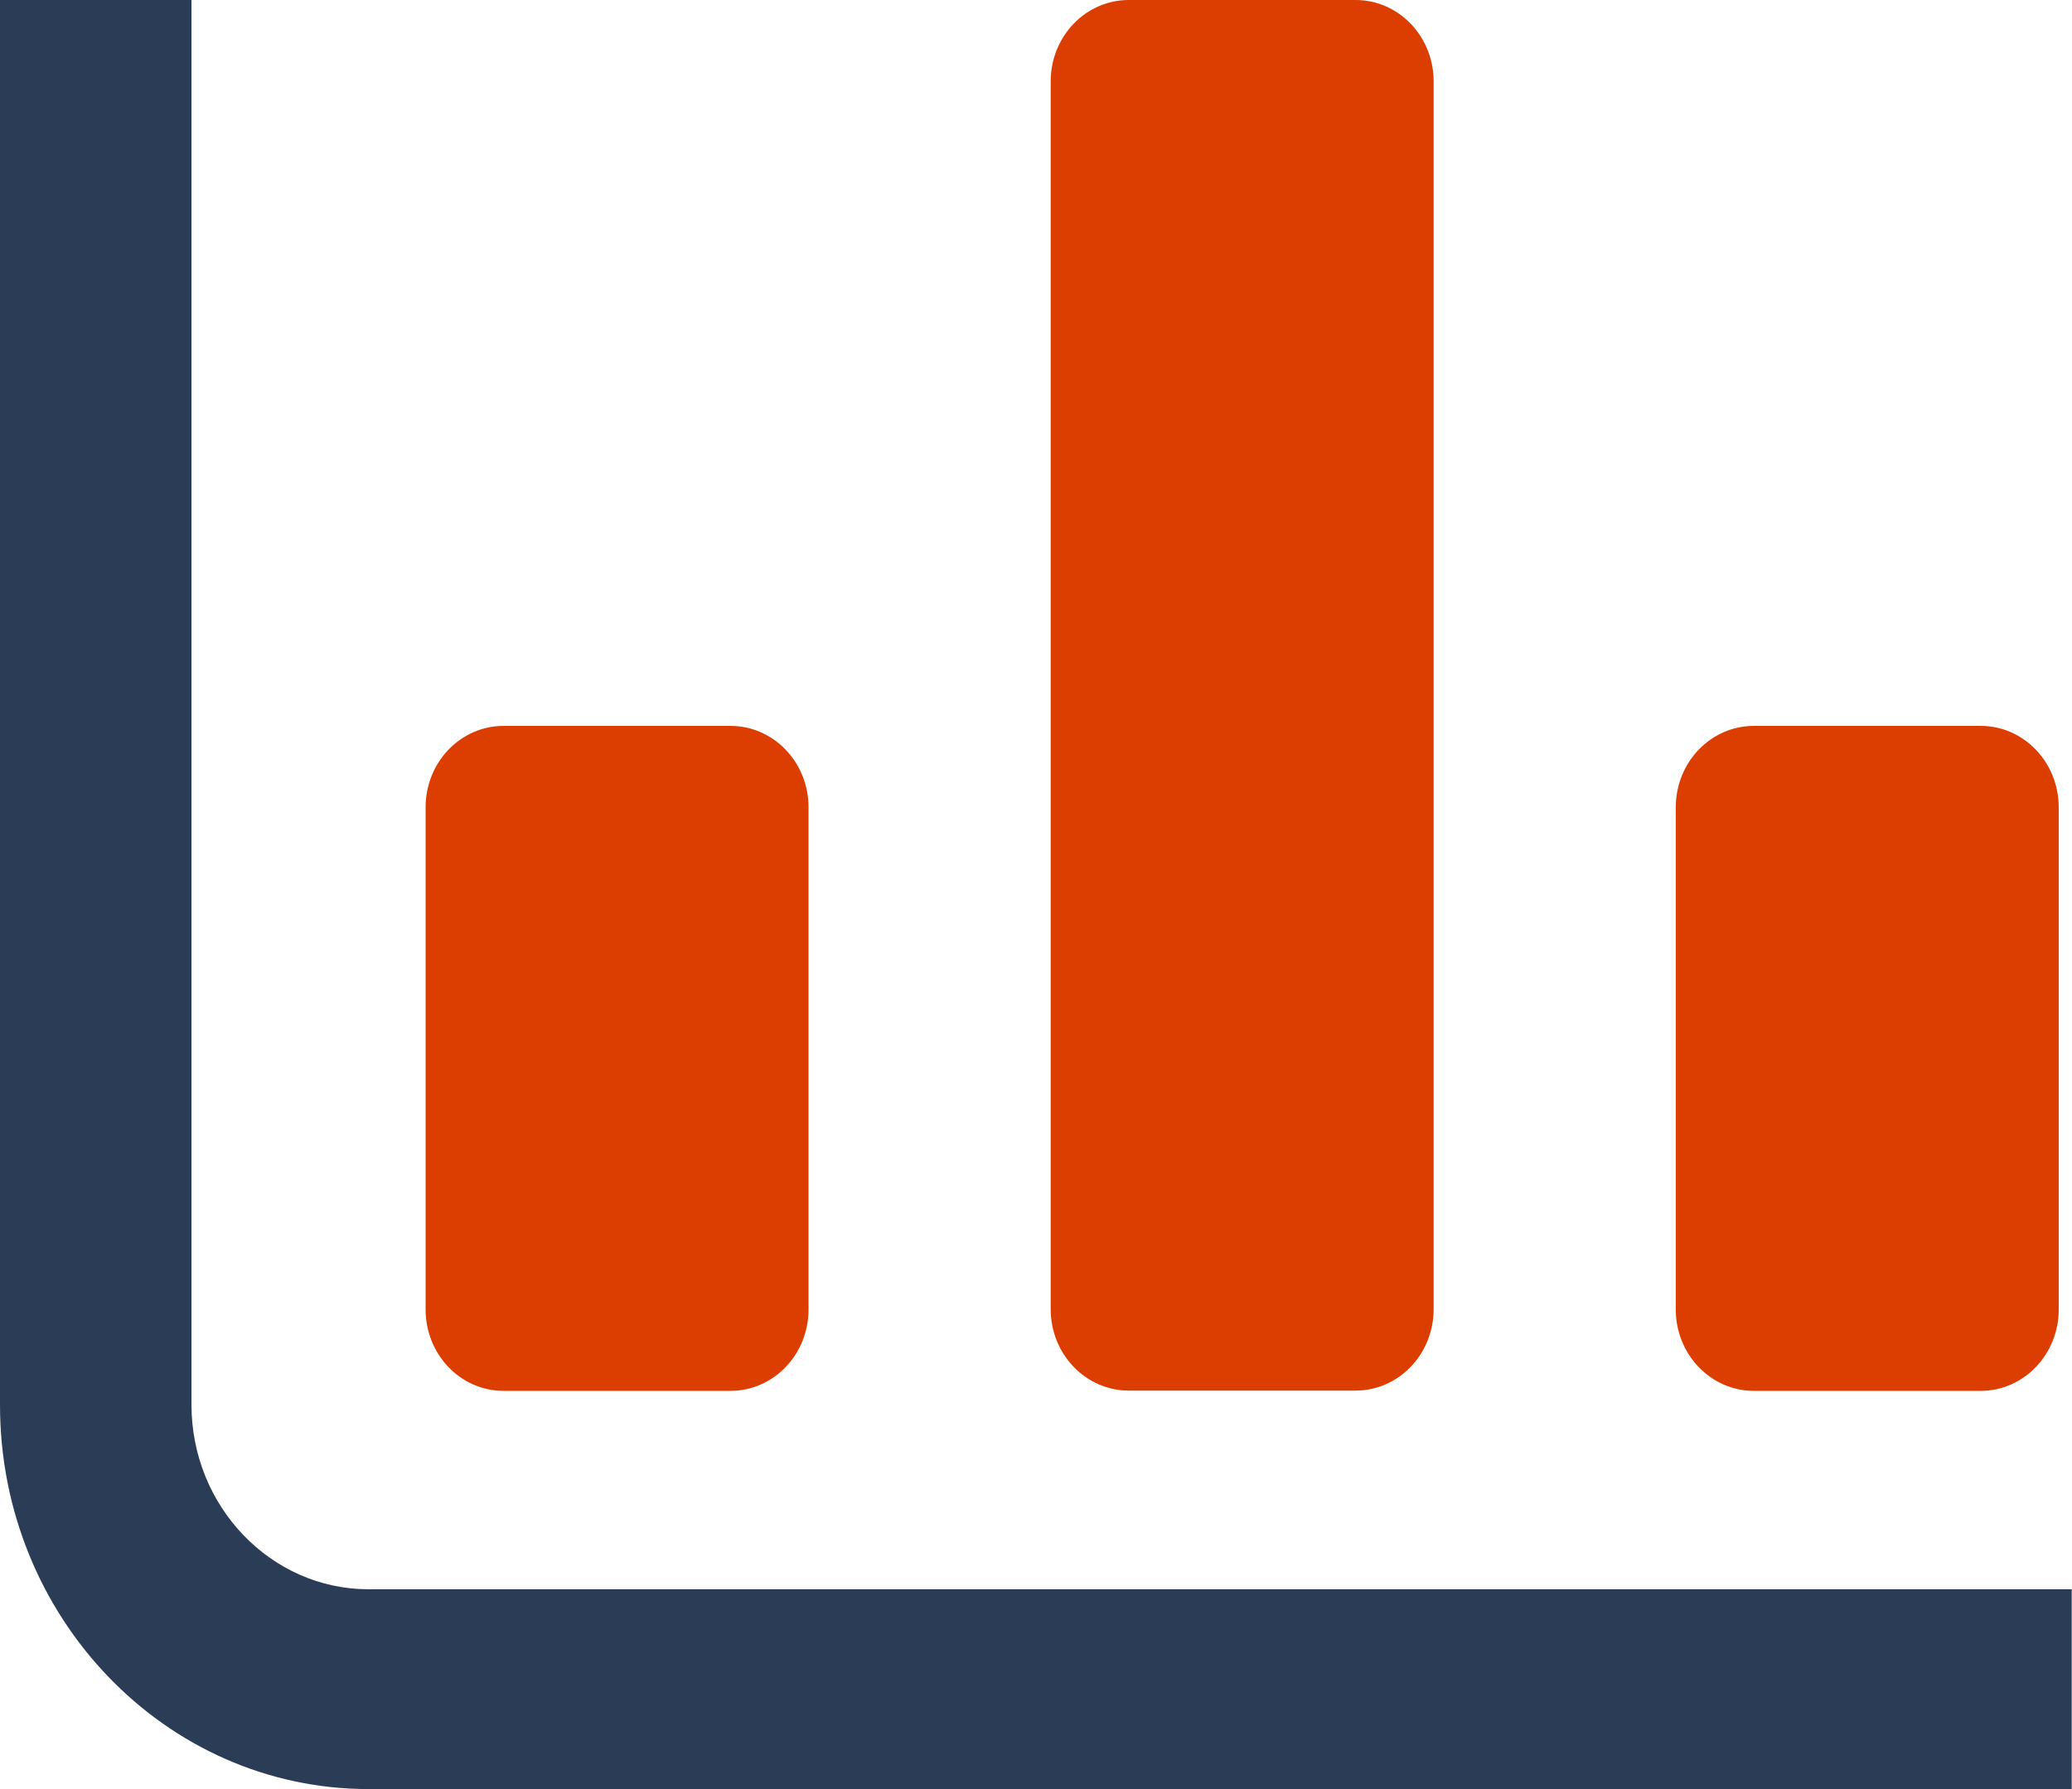 <svg width="22" height="19" viewBox="0 0 22 19" fill="none" xmlns="http://www.w3.org/2000/svg">
<g clip-path="url(#clip0_2331_491)">
<path d="M22 19H3.913C1.755 19 0 17.171 0 14.921V0H2.033V14.918C2.033 15.998 2.877 16.878 3.913 16.878H21.997V18.997L22 19Z" fill="#2B3D56"/>
<path d="M7.756 7.709H5.347C4.889 7.709 4.519 8.096 4.519 8.573V13.907C4.519 14.384 4.889 14.771 5.347 14.771H7.756C8.214 14.771 8.585 14.384 8.585 13.907V8.573C8.585 8.096 8.214 7.709 7.756 7.709Z" fill="#DB3E00"/>
<path d="M21.031 7.709H18.622C18.164 7.709 17.793 8.096 17.793 8.573V13.907C17.793 14.384 18.164 14.771 18.622 14.771H21.031C21.488 14.771 21.859 14.384 21.859 13.907V8.573C21.859 8.096 21.488 7.709 21.031 7.709Z" fill="#DB3E00"/>
<path d="M14.394 0H11.985C11.527 0 11.156 0.387 11.156 0.864V13.904C11.156 14.381 11.527 14.768 11.985 14.768H14.394C14.851 14.768 15.222 14.381 15.222 13.904V0.864C15.222 0.387 14.851 0 14.394 0Z" fill="#DB3E00"/>
</g>
<defs>
<clipPath id="clip0_2331_491">
<rect width="22" height="19" fill="white"/>
</clipPath>
</defs>
</svg>
